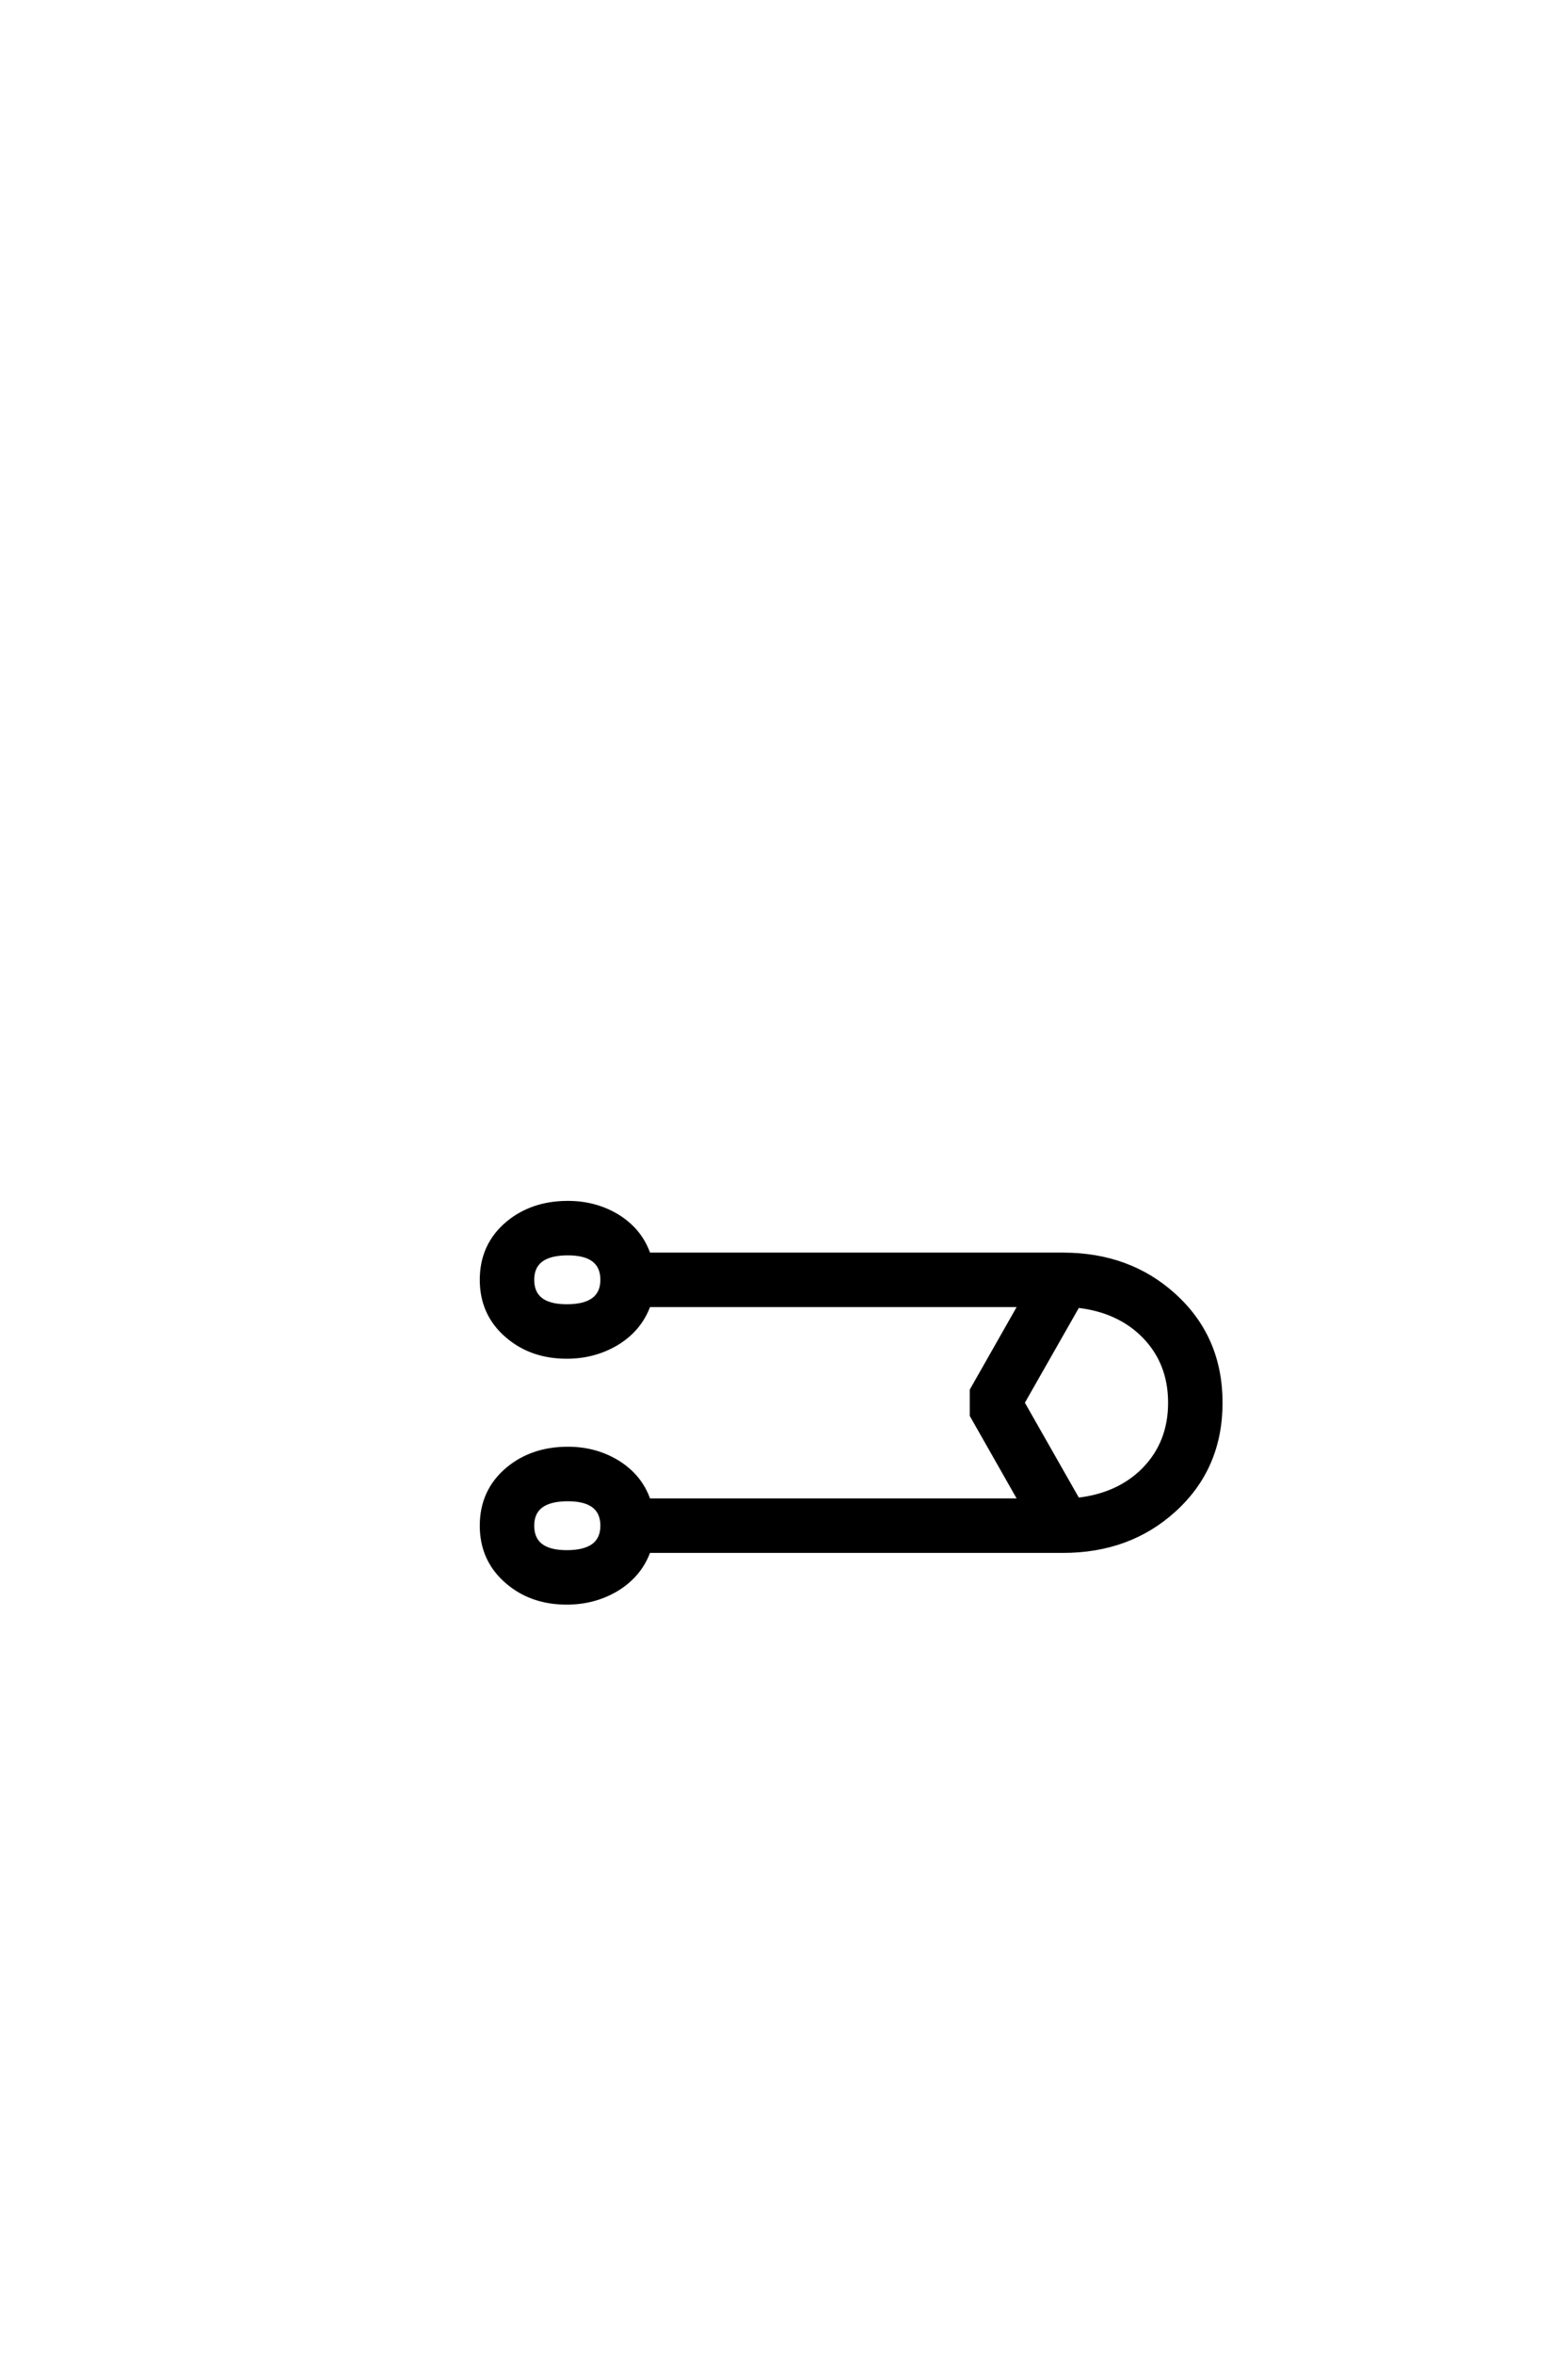 <?xml version='1.0' encoding='UTF-8'?>
<!DOCTYPE svg PUBLIC "-//W3C//DTD SVG 1.0//EN"
"http://www.w3.org/TR/2001/REC-SVG-20010904/DTD/svg10.dtd">

<svg xmlns='http://www.w3.org/2000/svg' version='1.0' width='40.0' height='60.0'>

 <g transform='scale(0.1 -0.1) translate(110.0 -370.0)'>
  <path d='M201.375 12.312
Q201.375 -4.391 189.453 -15.141
Q178.031 -25.484 161.141 -25.484
L55.469 -25.484
Q53.219 -31.734 47.172 -35.359
Q41.5 -38.672 34.578 -38.672
Q25.594 -38.672 19.438 -33.406
Q12.891 -27.828 12.891 -19.047
Q12.891 -10.156 19.531 -4.594
Q25.781 0.594 34.859 0.594
Q41.797 0.594 47.359 -2.734
Q53.328 -6.344 55.469 -12.594
L150.203 -12.594
L137.891 9.078
L137.891 15.531
L150.203 37.203
L55.469 37.203
Q53.219 30.953 47.172 27.344
Q41.5 24.031 34.578 24.031
Q25.594 24.031 19.438 29.297
Q12.891 34.859 12.891 43.656
Q12.891 52.547 19.531 58.109
Q25.781 63.281 34.859 63.281
Q41.797 63.281 47.359 59.969
Q53.328 56.344 55.469 50.094
L161.141 50.094
Q178.031 50.094 189.453 39.75
Q201.375 29 201.375 12.312
Q201.375 29 201.375 12.312
M188.484 12.312
Q188.484 22.562 181.734 29.391
Q175.297 35.844 164.938 37.016
L150.875 12.312
L164.938 -12.406
Q175.297 -11.234 181.734 -4.781
Q188.484 2.047 188.484 12.312
Q188.484 2.047 188.484 12.312
M43.656 43.656
Q43.656 50.391 34.859 50.391
Q25.781 50.391 25.781 43.656
Q25.781 36.922 34.578 36.922
Q43.656 36.922 43.656 43.656
Q43.656 36.922 43.656 43.656
M43.656 -19.047
Q43.656 -12.312 34.859 -12.312
Q25.781 -12.312 25.781 -19.047
Q25.781 -25.781 34.578 -25.781
Q43.656 -25.781 43.656 -19.047
' style='fill: #000000; stroke: #000000'/>
 </g>
</svg>
